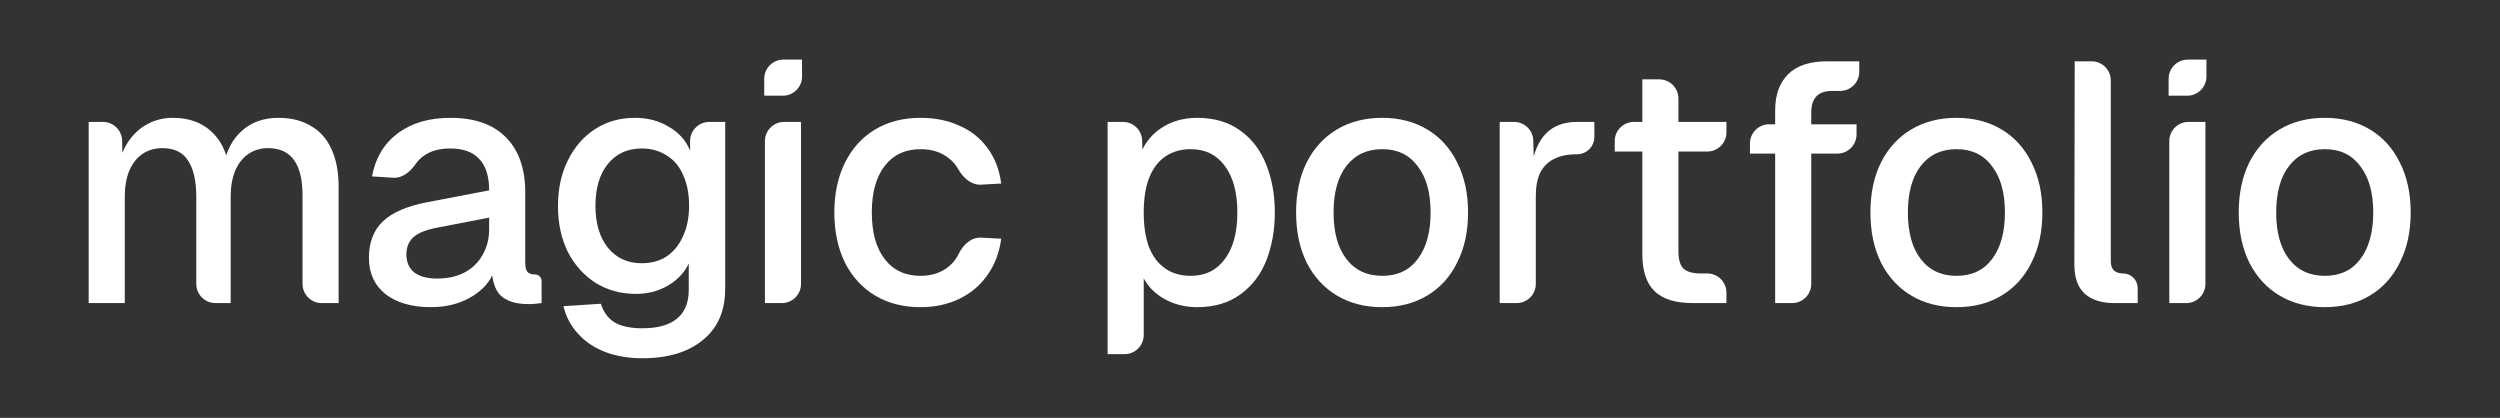<svg width="3524" height="589" viewBox="0 0 3524 589" fill="none" xmlns="http://www.w3.org/2000/svg">
<rect x="0" y="0" width="3524" height="589" fill="#333333" stroke="none"/>
<path d="M125 171.86H145.167C159.839 171.86 171.826 183.577 172.16 198.246L173 235.22L167.24 233.3C170.12 219.54 175.08 207.7 182.12 197.78C189.48 187.54 198.44 179.7 209 174.26C219.56 168.82 231.08 166.1 243.56 166.1C265.32 166.1 283.08 172.18 296.84 184.34C310.6 196.5 319.24 213.46 322.76 235.22H314.6C318.76 213.14 327.56 196.18 341 184.34C354.44 172.18 371.72 166.1 392.84 166.1C410.44 166.1 425.64 169.94 438.44 177.62C451.24 184.98 460.84 195.86 467.24 210.26C473.96 224.66 477.32 242.26 477.32 263.06V427.22H453.44C438.528 427.22 426.44 415.131 426.44 400.22V275.54C426.44 253.14 422.44 236.5 414.44 225.62C406.44 214.42 394.28 208.82 377.96 208.82C367.4 208.82 358.12 211.54 350.12 216.98C342.12 222.42 335.88 230.42 331.4 240.98C327.24 251.22 325.16 263.38 325.16 277.46V427.22H303.68C288.768 427.22 276.68 415.131 276.68 400.22V277.46C276.68 255.06 272.84 238.1 265.16 226.58C257.8 214.74 245.8 208.82 229.16 208.82C218.28 208.82 208.84 211.54 200.84 216.98C192.84 222.42 186.6 230.42 182.12 240.98C177.96 251.22 175.88 263.38 175.88 277.46V427.22H125V171.86Z" fill="white"/>
<path d="M607.411 432.98C580.851 432.98 559.571 426.9 543.571 414.74C527.891 402.26 520.051 385.14 520.051 363.38C520.051 341.62 526.611 324.5 539.731 312.02C552.851 299.54 573.491 290.58 601.651 285.14L689.491 268.34C689.491 248.5 684.851 233.78 675.571 224.18C666.611 214.26 653.011 209.3 634.771 209.3C618.771 209.3 605.971 212.98 596.371 220.34C592.375 223.27 588.934 226.81 586.047 230.96C578.479 241.839 567.449 251.401 554.224 250.559L524.371 248.66C529.171 222.74 541.171 202.58 560.371 188.18C579.891 173.46 604.691 166.1 634.771 166.1C669.011 166.1 695.091 175.22 713.011 193.46C731.251 211.7 740.371 237.62 740.371 271.22V370.58C740.371 376.66 741.491 380.98 743.731 383.54C745.971 385.78 749.491 386.9 754.291 386.9V386.9C759.328 386.9 763.411 390.983 763.411 396.02V427.22C761.171 427.54 758.291 427.86 754.771 428.18C751.571 428.5 748.211 428.66 744.691 428.66C727.091 428.66 713.971 424.5 705.331 416.18C697.011 407.54 692.851 393.14 692.851 372.98L698.131 375.38C694.611 392.02 684.371 405.78 667.411 416.66C650.451 427.54 630.451 432.98 607.411 432.98ZM616.051 392.66C631.091 392.66 644.051 389.78 654.931 384.02C666.131 377.94 674.611 369.62 680.371 359.06C686.451 348.5 689.491 336.5 689.491 323.06V306.74L615.091 321.14C600.051 324.02 589.171 328.5 582.451 334.58C576.051 340.66 572.851 348.66 572.851 358.58C572.851 369.46 576.531 377.94 583.891 384.02C591.571 389.78 602.291 392.66 616.051 392.66Z" fill="white"/>
<path d="M905.585 504.98C885.745 504.98 867.985 501.94 852.305 495.86C836.945 489.78 824.305 481.14 814.385 469.94C804.465 459.06 797.745 446.26 794.225 431.54L847.025 428.18C850.545 439.7 856.785 448.34 865.745 454.1C875.025 459.86 888.305 462.74 905.585 462.74C927.025 462.74 943.185 458.26 954.065 449.3C965.265 440.34 970.865 426.74 970.865 408.5V371.54C964.465 384.66 954.545 395.06 941.105 402.74C927.985 410.42 913.105 414.26 896.465 414.26C875.345 414.26 856.465 409.14 839.825 398.9C823.185 388.34 810.065 373.78 800.465 355.22C791.185 336.34 786.545 314.74 786.545 290.42C786.545 266.1 791.185 244.66 800.465 226.1C809.745 207.22 822.545 192.5 838.865 181.94C855.185 171.38 873.905 166.1 895.025 166.1C912.945 166.1 928.785 170.26 942.545 178.58C956.625 186.58 966.705 197.78 972.785 212.18V198.86C972.785 183.948 984.873 171.86 999.785 171.86H1022.22V407.06C1022.22 438.1 1011.83 462.1 991.025 479.06C970.225 496.34 941.745 504.98 905.585 504.98ZM904.625 371.06C918.065 371.06 929.745 367.86 939.665 361.46C949.585 354.74 957.265 345.3 962.705 333.14C968.465 320.98 971.345 306.58 971.345 289.94C971.345 273.62 968.625 259.38 963.185 247.22C958.065 235.06 950.385 225.78 940.145 219.38C929.905 212.66 918.065 209.3 904.625 209.3C884.465 209.3 868.465 216.66 856.625 231.38C845.105 245.78 839.345 265.3 839.345 289.94C839.345 314.9 845.265 334.74 857.105 349.46C868.945 363.86 884.785 371.06 904.625 371.06Z" fill="white"/>
<path d="M1078.23 198.86C1078.23 183.948 1090.32 171.86 1105.23 171.86H1129.11V400.22C1129.11 415.131 1117.02 427.22 1102.11 427.22H1078.23V198.86ZM1077.27 111.02C1077.27 96.108 1089.36 84.019 1104.27 84.019H1130.55V107.9C1130.55 122.811 1118.46 134.9 1103.55 134.9H1077.27V111.02Z" fill="white"/>
<path d="M1297.54 432.98C1273.22 432.98 1251.93 427.54 1233.69 416.66C1215.45 405.78 1201.21 390.26 1190.97 370.1C1181.05 349.62 1176.09 326.1 1176.09 299.54C1176.09 272.98 1181.05 249.62 1190.97 229.46C1201.21 208.98 1215.45 193.3 1233.69 182.42C1251.93 171.54 1273.22 166.1 1297.54 166.1C1318.02 166.1 1336.26 169.78 1352.26 177.14C1368.58 184.18 1381.85 194.74 1392.09 208.82C1402.33 222.58 1408.74 239.22 1411.3 258.74L1382.86 260.291C1369.02 261.045 1357.64 250.656 1350.82 238.597C1347.56 232.834 1343.4 227.869 1338.33 223.7C1327.45 214.74 1313.86 210.26 1297.54 210.26C1276.1 210.26 1259.3 218.1 1247.14 233.78C1234.98 249.46 1228.9 271.38 1228.9 299.54C1228.9 327.7 1234.98 349.62 1247.14 365.3C1259.3 380.98 1276.1 388.82 1297.54 388.82C1313.86 388.82 1327.45 384.18 1338.33 374.9C1343.84 370.201 1348.29 364.353 1351.66 357.357C1357.76 344.727 1369.25 334.206 1383.26 334.97L1411.3 336.5C1408.74 356.02 1402.33 372.98 1392.09 387.38C1382.17 401.78 1369.05 412.98 1352.73 420.98C1336.41 428.98 1318.02 432.98 1297.54 432.98Z" fill="white"/>
<path d="M1561.31 171.86H1583.01C1597.64 171.86 1609.61 183.519 1610 198.149L1610.75 226.58L1604.99 223.7C1611.07 205.14 1621.47 190.9 1636.19 180.98C1650.91 171.06 1668.03 166.1 1687.55 166.1C1711.55 166.1 1731.71 172.02 1748.03 183.86C1764.67 195.7 1776.99 211.86 1784.99 232.34C1792.99 252.5 1796.99 274.9 1796.99 299.54C1796.99 324.18 1792.99 346.74 1784.99 367.22C1776.99 387.38 1764.67 403.38 1748.03 415.22C1731.71 427.06 1711.55 432.98 1687.55 432.98C1674.75 432.98 1662.75 430.74 1651.55 426.26C1640.35 421.78 1630.75 415.38 1622.75 407.06C1615.07 398.74 1609.63 389.14 1606.43 378.26L1612.19 372.5V472.22C1612.19 487.131 1600.1 499.22 1585.19 499.22H1561.31V171.86ZM1678.43 388.82C1698.91 388.82 1714.91 380.98 1726.43 365.3C1738.27 349.62 1744.19 327.7 1744.19 299.54C1744.19 271.38 1738.27 249.46 1726.43 233.78C1714.91 218.1 1698.91 210.26 1678.43 210.26C1664.99 210.26 1653.15 213.62 1642.91 220.34C1632.99 227.06 1625.31 237.14 1619.87 250.58C1614.75 263.7 1612.19 280.02 1612.19 299.54C1612.19 319.06 1614.75 335.54 1619.87 348.98C1625.31 362.1 1632.99 372.02 1642.91 378.74C1652.83 385.46 1664.67 388.82 1678.43 388.82Z" fill="white"/>
<path d="M1948.42 432.98C1924.1 432.98 1902.82 427.54 1884.58 416.66C1866.34 405.78 1852.1 390.26 1841.86 370.1C1831.94 349.94 1826.98 326.42 1826.98 299.54C1826.98 272.66 1831.94 249.14 1841.86 228.98C1852.1 208.82 1866.34 193.3 1884.58 182.42C1902.82 171.54 1924.1 166.1 1948.42 166.1C1972.42 166.1 1993.54 171.54 2011.78 182.42C2030.02 193.3 2044.1 208.82 2054.02 228.98C2064.26 249.14 2069.38 272.66 2069.38 299.54C2069.38 326.42 2064.26 349.94 2054.02 370.1C2044.1 390.26 2030.02 405.78 2011.78 416.66C1993.54 427.54 1972.42 432.98 1948.42 432.98ZM1948.42 388.82C1969.86 388.82 1986.5 380.98 1998.34 365.3C2010.5 349.3 2016.58 327.38 2016.58 299.54C2016.58 271.7 2010.5 249.94 1998.34 234.26C1986.5 218.26 1969.86 210.26 1948.42 210.26C1926.98 210.26 1910.18 218.1 1898.02 233.78C1885.86 249.46 1879.78 271.38 1879.78 299.54C1879.78 327.7 1885.86 349.62 1898.02 365.3C1910.18 380.98 1926.98 388.82 1948.42 388.82Z" fill="white"/>
<path d="M2113.98 171.86H2134.3C2148.91 171.86 2160.87 183.486 2161.29 198.094L2162.46 239.54L2158.14 238.1C2161.66 215.38 2168.7 198.74 2179.26 188.18C2189.82 177.3 2204.38 171.86 2222.94 171.86H2247.42V192.98C2247.42 206.499 2236.46 217.46 2222.94 217.46V217.46C2209.82 217.46 2198.94 219.7 2190.3 224.18C2181.98 228.34 2175.58 234.74 2171.1 243.38C2166.94 252.02 2164.86 263.06 2164.86 276.5V400.22C2164.86 415.131 2152.77 427.22 2137.86 427.22H2113.98V171.86Z" fill="white"/>
<path d="M2386.05 427.22C2361.73 427.22 2343.81 421.62 2332.29 410.42C2320.77 399.22 2315.01 381.78 2315.01 358.1V111.86H2338.89C2353.8 111.86 2365.89 123.948 2365.89 138.86V354.26C2365.89 365.78 2368.29 373.94 2373.09 378.74C2378.21 383.22 2386.21 385.46 2397.09 385.46H2406.57C2421.48 385.46 2433.57 397.548 2433.57 412.46V427.22H2386.05ZM2276.13 198.86C2276.13 183.948 2288.22 171.86 2303.13 171.86H2433.57V186.62C2433.57 201.531 2421.48 213.62 2406.57 213.62H2276.13V198.86Z" fill="white"/>
<path d="M2502.26 155.54C2502.26 133.78 2508.34 116.82 2520.5 104.66C2532.66 92.499 2551.06 86.419 2575.7 86.419H2620.82V101.18C2620.82 116.091 2608.74 128.18 2593.82 128.18H2582.42C2572.5 128.18 2565.14 130.74 2560.34 135.86C2555.54 140.98 2553.14 148.5 2553.14 158.42V400.22C2553.14 415.131 2541.06 427.22 2526.14 427.22H2502.26V155.54ZM2466.74 202.22C2466.74 187.308 2478.83 175.22 2493.74 175.22H2616.98V189.5C2616.98 204.411 2604.9 216.5 2589.98 216.5H2466.74V202.22Z" fill="white"/>
<path d="M2757.99 432.98C2733.67 432.98 2712.39 427.54 2694.15 416.66C2675.91 405.78 2661.67 390.26 2651.43 370.1C2641.51 349.94 2636.55 326.42 2636.55 299.54C2636.55 272.66 2641.51 249.14 2651.43 228.98C2661.67 208.82 2675.91 193.3 2694.15 182.42C2712.39 171.54 2733.67 166.1 2757.99 166.1C2781.99 166.1 2803.11 171.54 2821.35 182.42C2839.59 193.3 2853.67 208.82 2863.59 228.98C2873.83 249.14 2878.95 272.66 2878.95 299.54C2878.95 326.42 2873.83 349.94 2863.59 370.1C2853.67 390.26 2839.59 405.78 2821.35 416.66C2803.11 427.54 2781.99 432.98 2757.99 432.98ZM2757.99 388.82C2779.43 388.82 2796.07 380.98 2807.91 365.3C2820.07 349.3 2826.15 327.38 2826.15 299.54C2826.15 271.7 2820.07 249.94 2807.91 234.26C2796.07 218.26 2779.43 210.26 2757.99 210.26C2736.55 210.26 2719.75 218.1 2707.59 233.78C2695.43 249.46 2689.35 271.38 2689.35 299.54C2689.35 327.7 2695.43 349.62 2707.59 365.3C2719.75 380.98 2736.55 388.82 2757.99 388.82Z" fill="white"/>
<path d="M2980.18 427.22C2962.58 427.22 2948.82 422.9 2938.9 414.26C2928.98 405.3 2924.02 391.54 2924.02 372.98L2924.5 86.419H2948.38C2963.29 86.419 2975.38 98.508 2975.38 113.42V368.18C2975.38 373.94 2976.82 378.26 2979.7 381.14C2982.9 384.02 2987.22 385.46 2992.66 385.46V385.46C3004.06 385.46 3013.3 394.7 3013.3 406.1V427.22H2980.18Z" fill="white"/>
<path d="M3057.86 198.86C3057.86 183.948 3069.94 171.86 3084.86 171.86H3108.74V400.22C3108.74 415.131 3096.65 427.22 3081.74 427.22H3057.86V198.86ZM3056.9 111.02C3056.9 96.108 3068.98 84.019 3083.9 84.019H3110.18V107.9C3110.18 122.811 3098.09 134.9 3083.18 134.9H3056.9V111.02Z" fill="white"/>
<path d="M3277.16 432.98C3252.84 432.98 3231.56 427.54 3213.32 416.66C3195.08 405.78 3180.84 390.26 3170.6 370.1C3160.68 349.94 3155.72 326.42 3155.72 299.54C3155.72 272.66 3160.68 249.14 3170.6 228.98C3180.84 208.82 3195.08 193.3 3213.32 182.42C3231.56 171.54 3252.84 166.1 3277.16 166.1C3301.16 166.1 3322.28 171.54 3340.52 182.42C3358.76 193.3 3372.84 208.82 3382.76 228.98C3393 249.14 3398.12 272.66 3398.12 299.54C3398.12 326.42 3393 349.94 3382.76 370.1C3372.84 390.26 3358.76 405.78 3340.52 416.66C3322.28 427.54 3301.16 432.98 3277.16 432.98ZM3277.16 388.82C3298.6 388.82 3315.24 380.98 3327.08 365.3C3339.24 349.3 3345.32 327.38 3345.32 299.54C3345.32 271.7 3339.24 249.94 3327.08 234.26C3315.24 218.26 3298.6 210.26 3277.16 210.26C3255.72 210.26 3238.92 218.1 3226.76 233.78C3214.6 249.46 3208.52 271.38 3208.52 299.54C3208.52 327.7 3214.6 349.62 3226.76 365.3C3238.92 380.98 3255.72 388.82 3277.16 388.82Z" fill="white"/>
</svg>
